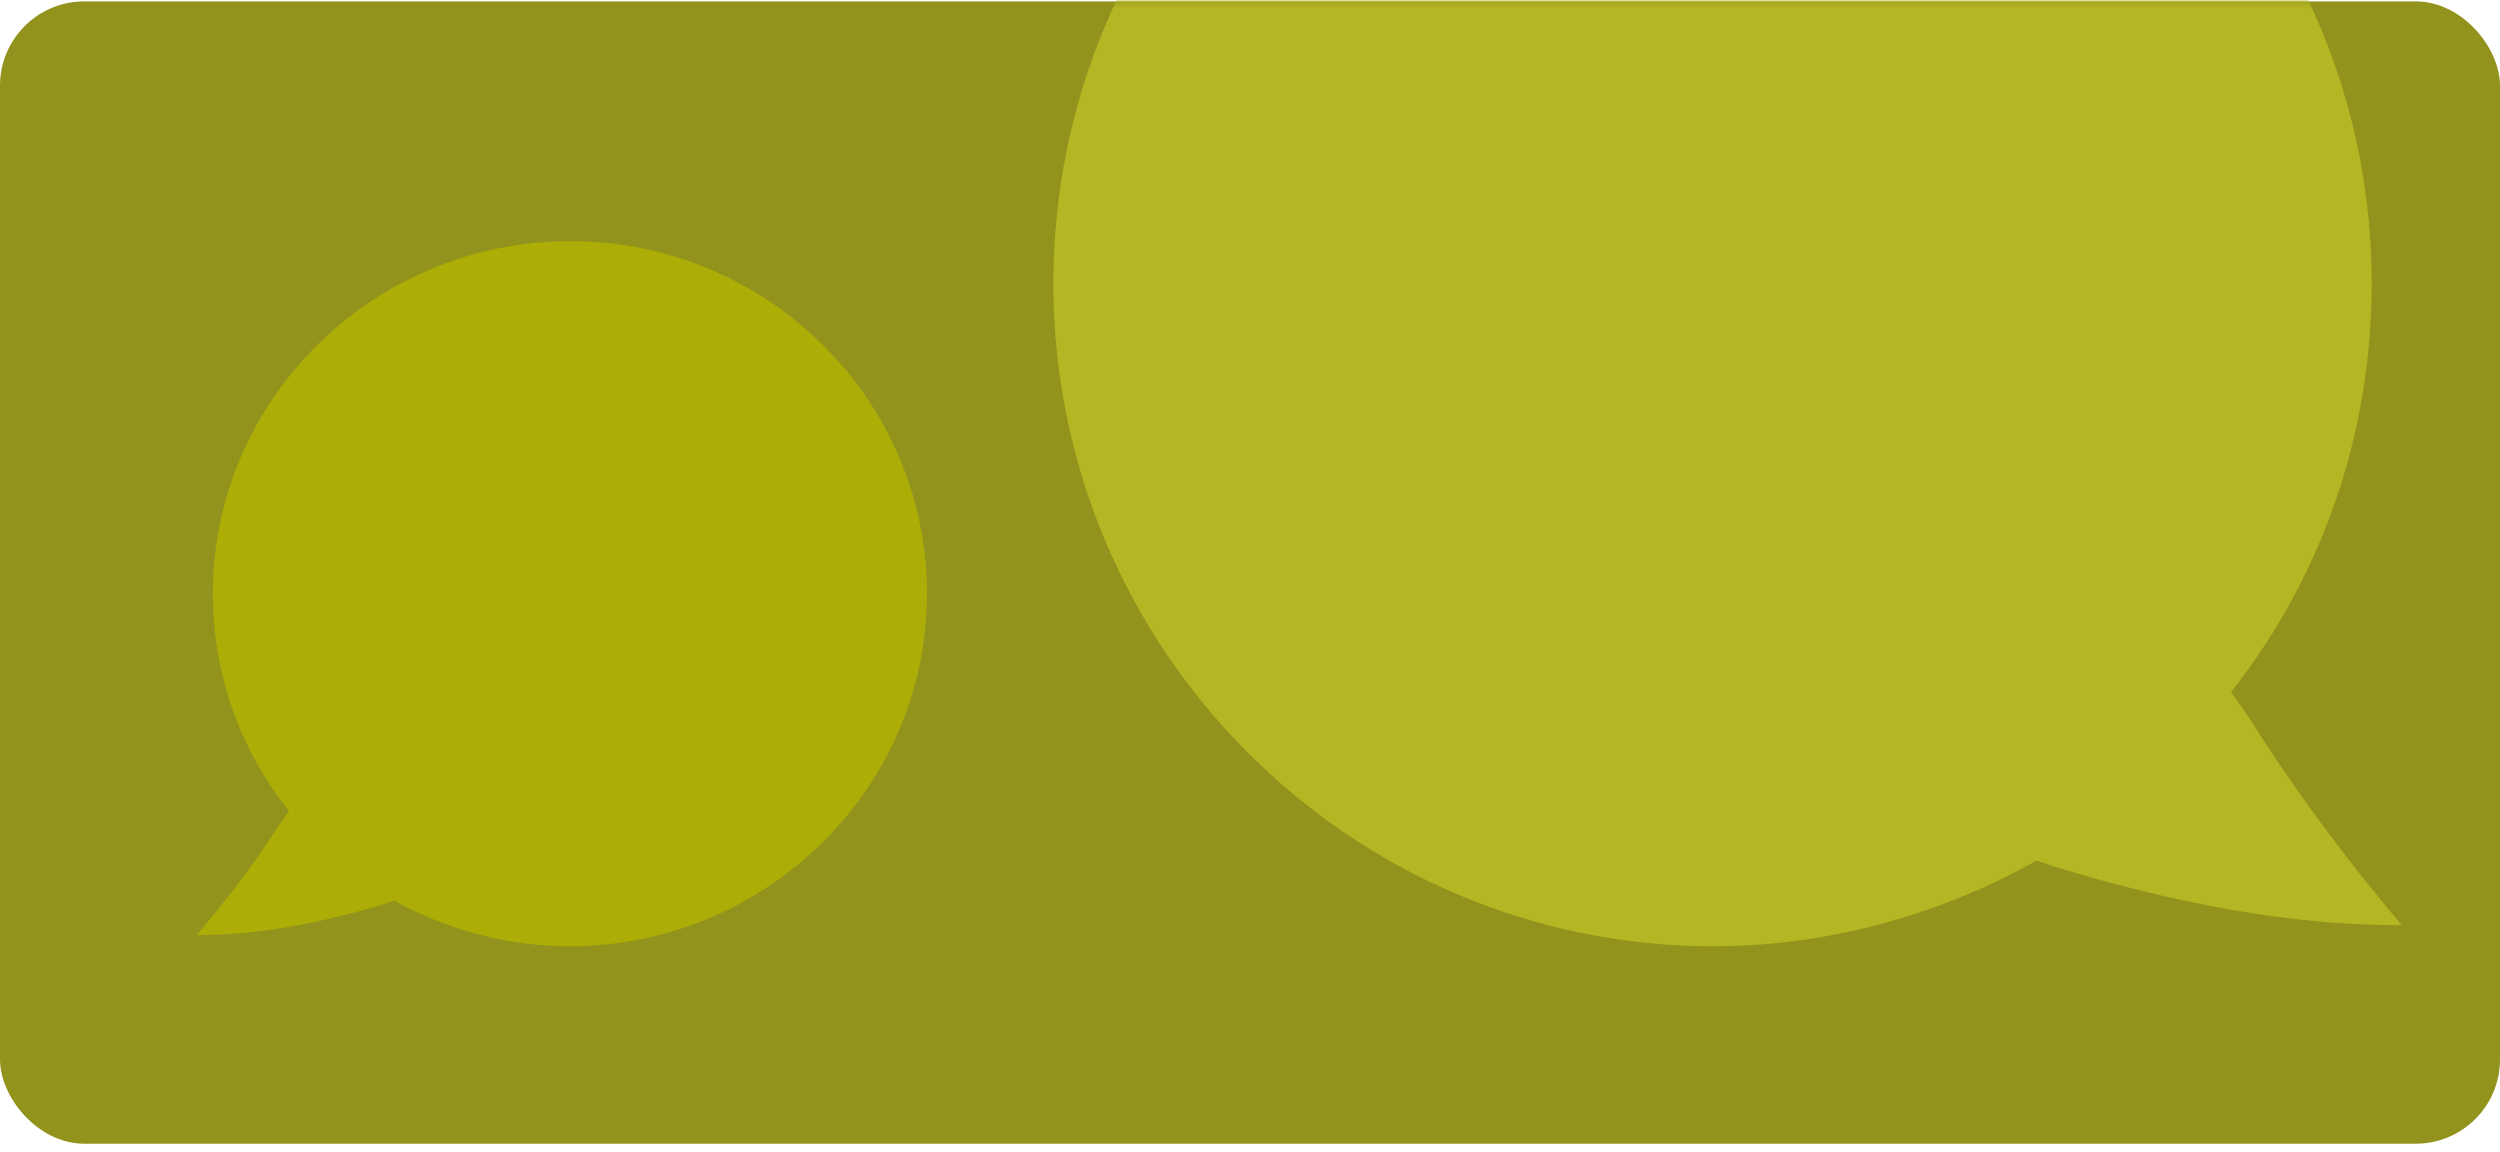 <svg xmlns="http://www.w3.org/2000/svg" xmlns:xlink="http://www.w3.org/1999/xlink" width="178" height="82" viewBox="0 0 178 82">
    <defs>
        <rect id="prefix__a" width="178" height="81.333" x="0" y="0" rx="6"/>
    </defs>
    <g fill="none" fill-rule="evenodd" transform="translate(0 .099)">
        <mask id="prefix__b" fill="#fff">
            <use xlink:href="#prefix__a"/>
        </mask>
        <use fill="#92931C" xlink:href="#prefix__a"/>
        <path fill="#B5B623" d="M158.851 49.19l1.278-1.714c5.752-8.025 8.736-17.546 8.736-27.395 0-26.004-21.097-47.192-46.989-47.192C95.989-27.107 75-5.92 75 20.084c0 26.002 21.097 47.192 46.989 47.192 7.566 0 15.128-1.927 21.842-5.46l1.174-.643 1.277.426c8.632 2.675 17.048 4.172 24.185 4.172H171c-2.984-3.532-7.034-8.67-10.867-14.768l-1.282-1.813z" mask="url(#prefix__b)"/>
        <path fill="#ACAD06" d="M59.42 57.656l.692-.912c3.115-4.269 4.732-9.333 4.732-14.572 0-13.832-11.428-25.102-25.453-25.102C25.37 17.072 14 28.343 14 42.174c0 13.83 11.428 25.102 25.452 25.102 4.099 0 8.195-1.025 11.831-2.904l.636-.342.692.226c4.676 1.423 9.234 2.22 13.1 2.22H66c-1.616-1.88-3.81-4.612-5.886-7.856l-.694-.964z" mask="url(#prefix__b)" transform="matrix(-1 0 0 1 80 0)"/>
    </g>
</svg>
